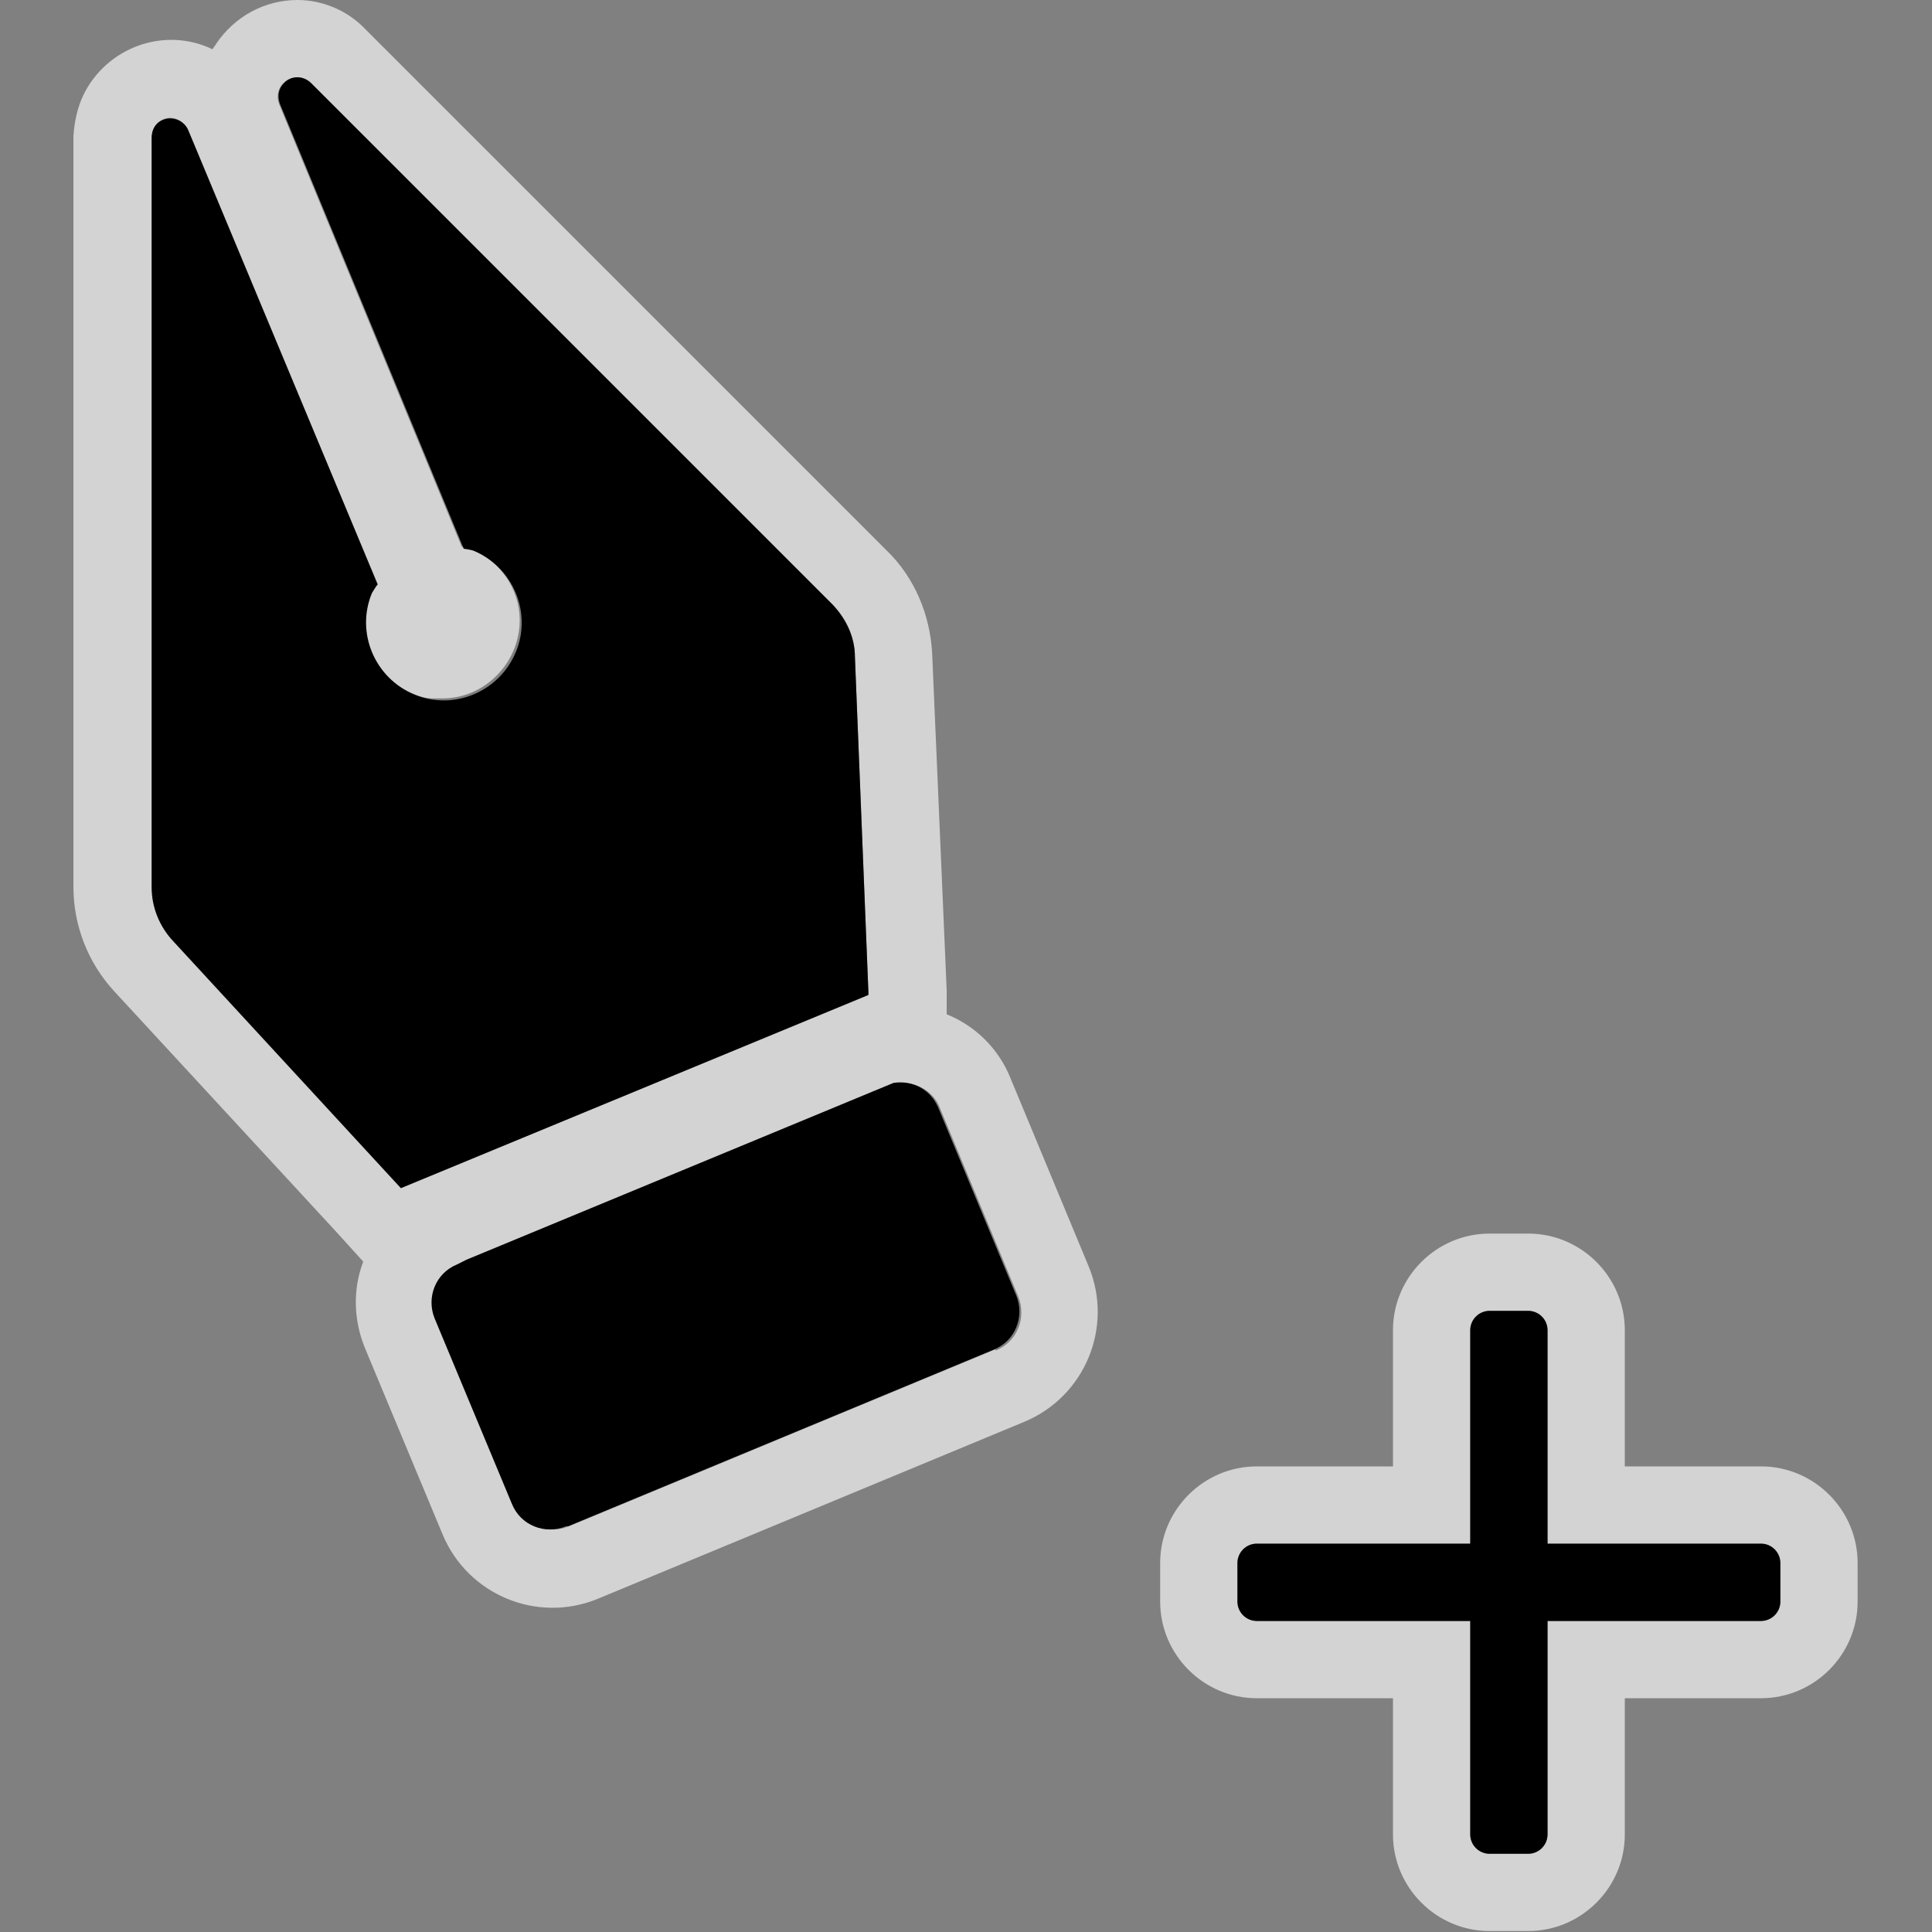 <?xml version="1.0" encoding="UTF-8"?><svg id="pen-add" xmlns="http://www.w3.org/2000/svg" viewBox="0 0 20 20"><rect x="0" y="0" width="20" height="20" fill="#808080" stroke="none"/><g id="ImportedIcons"><path d="m15.82,13.57c.11,0,.2.09.2.2v2.21h2.21c.11,0,.2.09.2.2v.4c0,.11-.09.2-.2.2h-2.21v2.21c0,.11-.09.2-.2.2h-.4c-.11,0-.2-.09-.2-.2v-2.21h-2.21c-.11,0-.2-.09-.2-.2v-.4c0-.11.09-.2.2-.2h2.21v-2.21c0-.11.09-.2.2-.2h.4Zm0-.8h-.4c-.55,0-1,.45-1,1v1.41h-1.41c-.55,0-1,.45-1,1v.4c0,.55.45,1,1,1h1.41v1.41c0,.55.45,1,1,1h.4c.55,0,1-.45,1-1v-1.41h1.41c.55,0,1-.45,1-1v-.4c0-.55-.45-1-1-1h-1.41v-1.41c0-.55-.45-1-1-1Z" style="fill:#fff; isolation:isolate; opacity:.65;"/><path d="m11.27,13.11l-.81-1.95c-.12-.3-.36-.54-.66-.66v-.25s-.15-3.48-.15-3.48c-.02-.4-.18-.79-.47-1.07L3.78.3C3.6.11,3.34,0,3.08,0c-.34,0-.65.17-.84.45-.01.02-.03.04-.04.06-.5-.24-1.1-.02-1.34.48-.06.13-.09.27-.1.42h0v7.77c0,.4.15.79.43,1.09l2.28,2.47h0s.29.32.29.32c-.11.29-.1.61.02.9l.8,1.92c.26.63.98.93,1.61.67h0s4.41-1.83,4.41-1.83c.63-.26.93-.98.67-1.61ZM1.57,9.18V1.42c0-.11.09-.2.19-.2h0c.08,0,.15.05.18.12l1.95,4.7s-.04.06-.06.09c-.17.41.03.88.44,1.05.07.03.14.05.21.05.03,0,.07,0,.1,0,.44,0,.8-.37.8-.81,0-.32-.2-.61-.5-.74-.03-.01-.06-.02-.1-.02L2.89,1.08c-.04-.1,0-.22.11-.26.03-.01.05-.02.08-.02.05,0,.1.02.14.06l5.4,5.4c.14.14.23.33.23.54l.14,3.48-4.84,2-2.36-2.56c-.14-.15-.21-.34-.22-.55Zm8.73,4.79l-4.41,1.83c-.22.09-.47-.01-.56-.23h0s-.8-1.92-.8-1.92c-.09-.22.01-.47.23-.56l.1-.04h0s4.42-1.84,4.42-1.84c.02,0,.04,0,.06,0,.17,0,.33.1.39.26l.81,1.95c.09.22-.01.47-.23.56Z" style="fill:#fff; isolation:isolate; opacity:.65;"/><path d="m15.42,13.57h.4c.11,0,.2.09.2.2v2.21h2.21c.11,0,.2.09.2.2v.4c0,.11-.09.2-.2.2h-2.21v2.21c0,.11-.09.2-.2.2h-.4c-.11,0-.2-.09-.2-.2v-2.21h-2.21c-.11,0-.2-.09-.2-.2v-.4c0-.11.09-.2.2-.2h2.21v-2.21c0-.11.09-.2.2-.2Z"/><path d="m5.88,15.8l4.41-1.83c.22-.09.32-.34.23-.56l-.81-1.95c-.08-.18-.26-.28-.46-.25l-4.42,1.83h0s-.1.05-.1.05c-.22.09-.32.34-.23.56l.8,1.92c.09.22.34.32.56.23h0Z"/><path d="m8.99,10.28l-.14-3.48c0-.2-.09-.39-.23-.54L3.22.86c-.08-.08-.21-.08-.28,0-.06.06-.07.14-.04.22l1.9,4.6s.07.01.1.02c.41.17.61.64.44,1.05-.17.41-.64.61-1.05.44-.41-.17-.61-.64-.44-1.05h0s0,0,0,0c.02-.03.04-.07.06-.09L1.95,1.35c-.04-.1-.16-.15-.26-.11-.08.03-.12.1-.12.19v7.76c0,.2.08.4.22.55l2.36,2.56,4.84-2Z"/></g></svg>